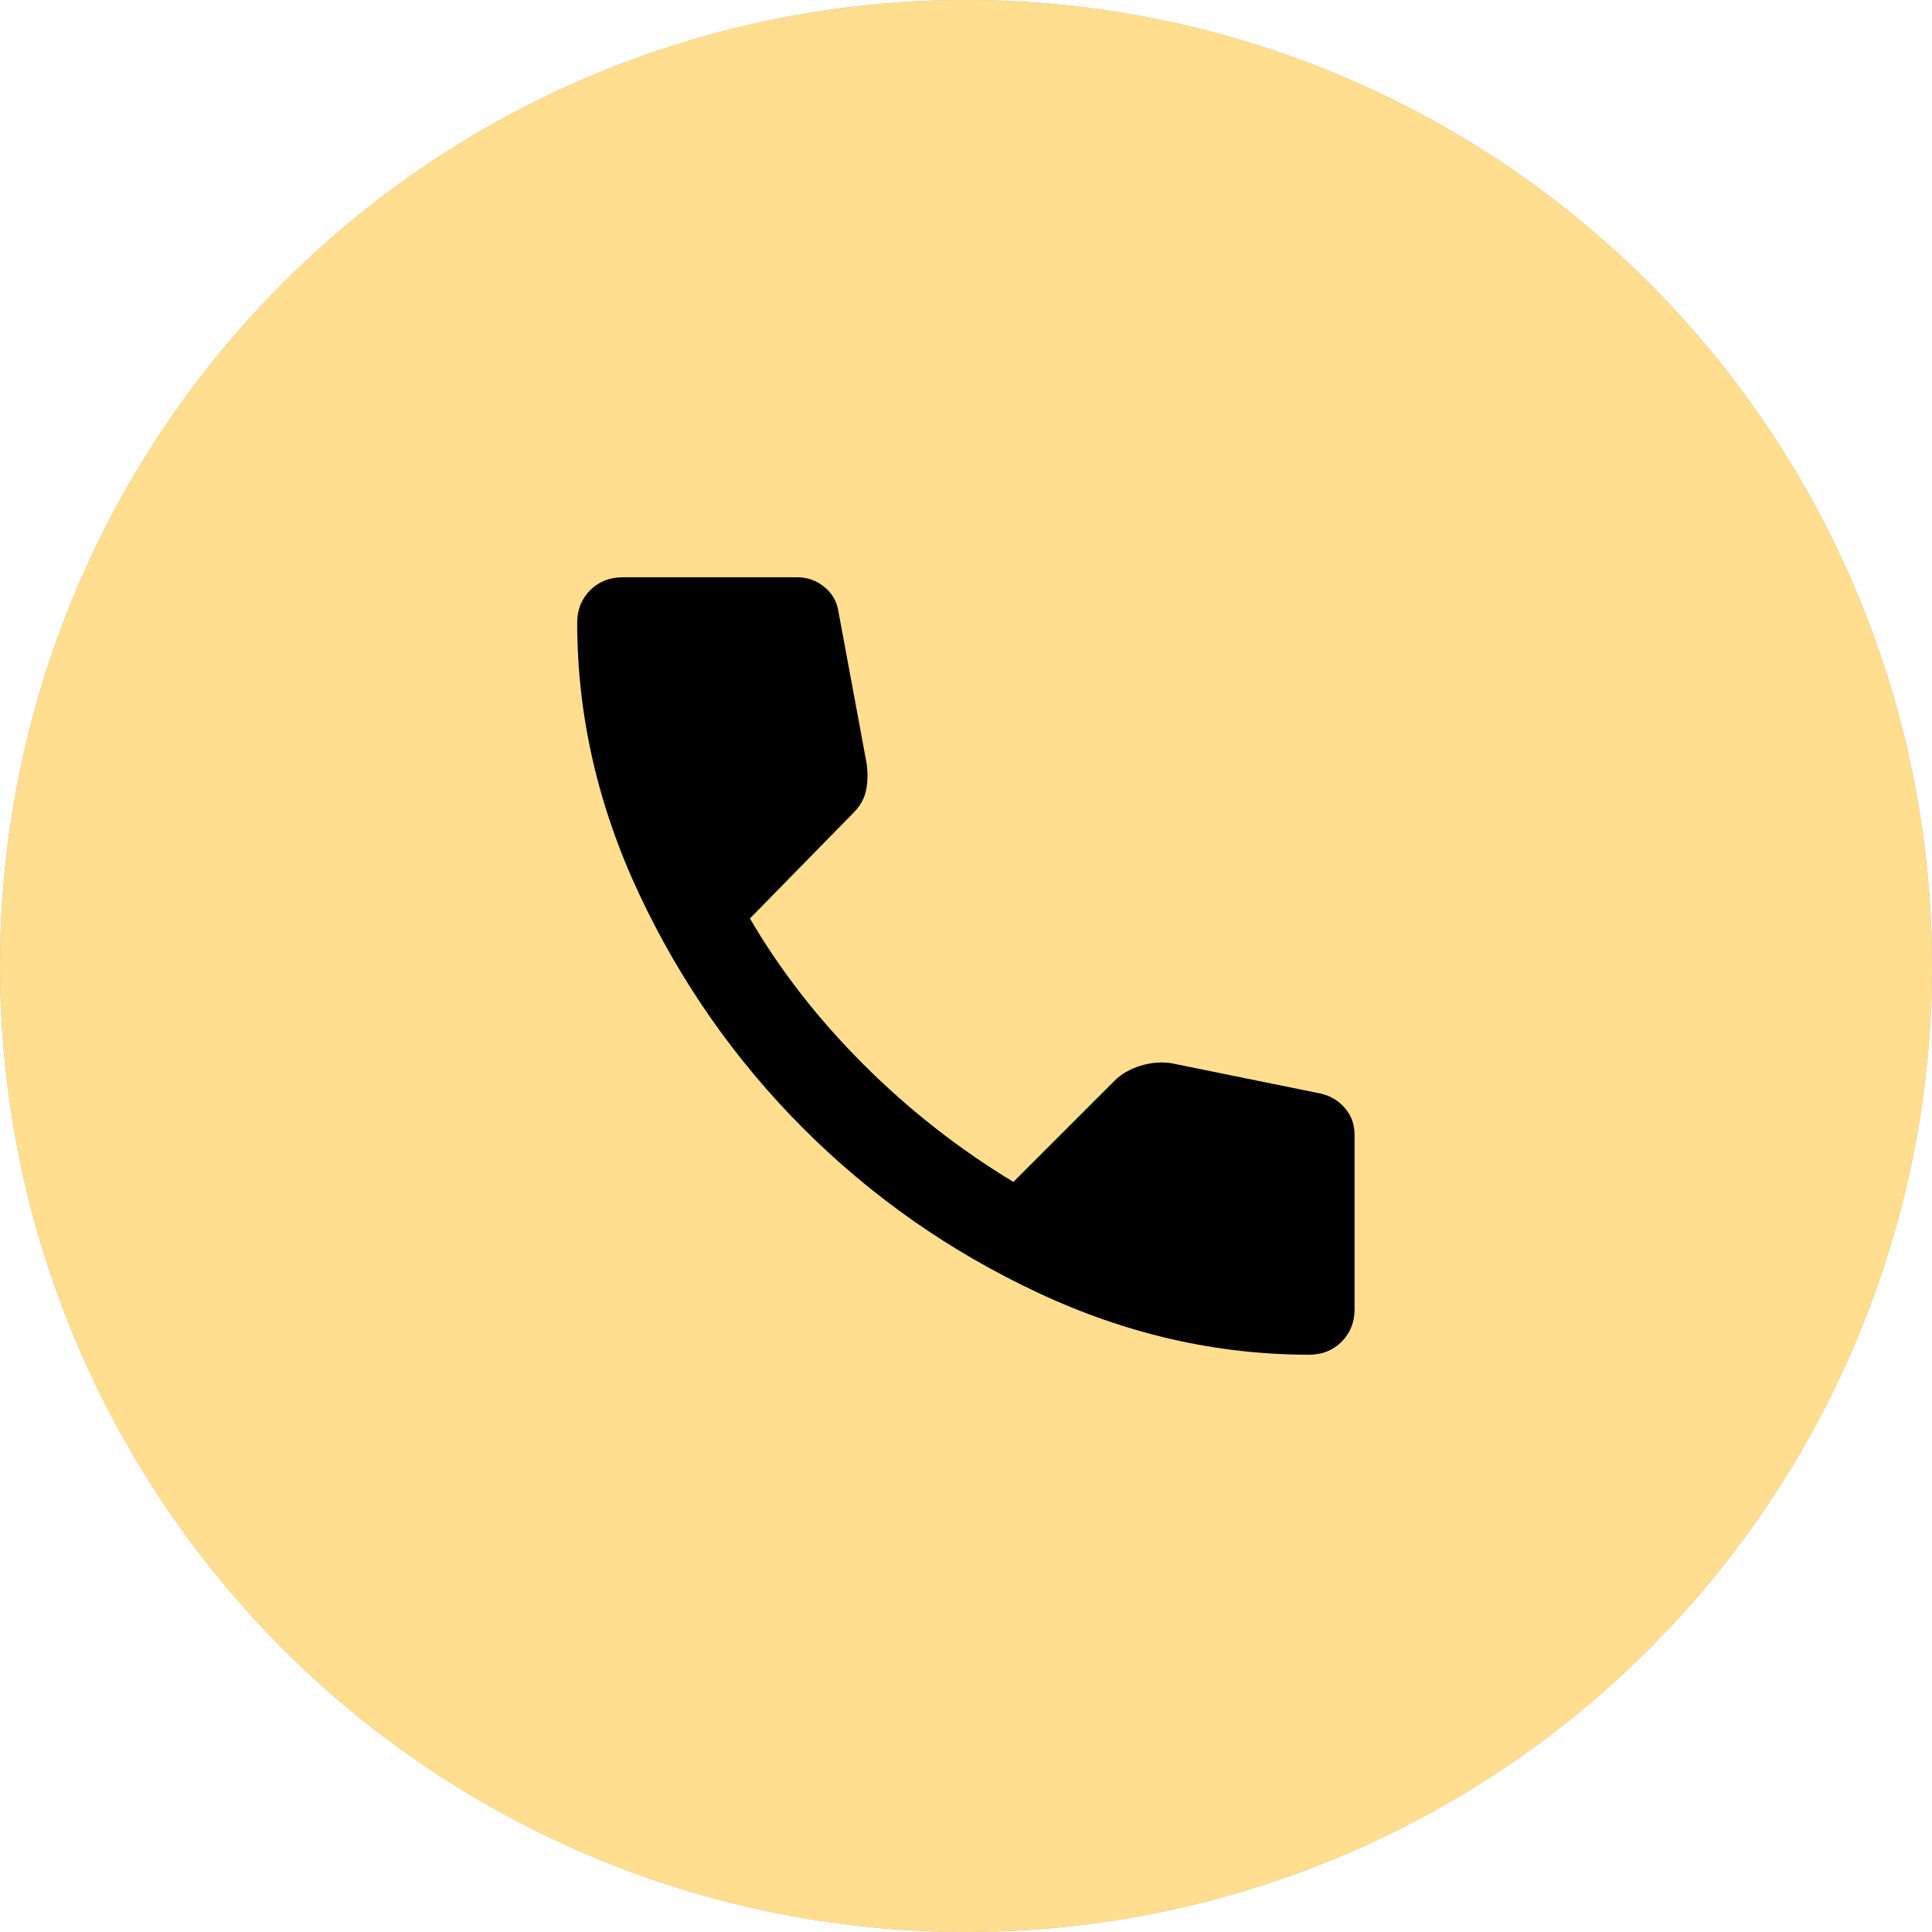 <?xml version="1.0" encoding="UTF-8"?> <svg xmlns="http://www.w3.org/2000/svg" width="25" height="25" viewBox="0 0 25 25" fill="none"><ellipse cx="12.5" cy="12.5" rx="12.5" ry="12.5" fill="#A7A7A7"></ellipse><ellipse cx="12.5" cy="12.5" rx="12.5" ry="12.5" fill="#FFDE90"></ellipse><mask id="mask0_150_1000" style="mask-type:alpha" maskUnits="userSpaceOnUse" x="5" y="5" width="15" height="15"><rect x="5.793" y="5.794" width="13.412" height="13.412" fill="#D9D9D9"></rect></mask><g mask="url(#mask0_150_1000)"><path d="M16.941 17.53C15.74 17.53 14.568 17.262 13.427 16.726C12.286 16.191 11.276 15.483 10.396 14.603C9.516 13.722 8.808 12.712 8.272 11.571C7.737 10.43 7.469 9.259 7.469 8.057C7.469 7.889 7.525 7.75 7.636 7.638C7.748 7.526 7.888 7.47 8.056 7.47H10.319C10.449 7.47 10.566 7.512 10.668 7.596C10.771 7.68 10.831 7.787 10.85 7.917L11.213 9.873C11.232 10.004 11.229 10.123 11.206 10.23C11.183 10.337 11.129 10.432 11.045 10.516L9.704 11.885C10.095 12.556 10.584 13.184 11.171 13.771C11.758 14.358 12.405 14.866 13.113 15.294L14.426 13.981C14.51 13.897 14.62 13.834 14.755 13.792C14.89 13.75 15.022 13.739 15.153 13.757L17.081 14.149C17.211 14.177 17.318 14.239 17.402 14.337C17.486 14.435 17.528 14.549 17.528 14.68V16.943C17.528 17.11 17.472 17.25 17.36 17.362C17.248 17.474 17.109 17.53 16.941 17.53Z" fill="black"></path></g></svg> 